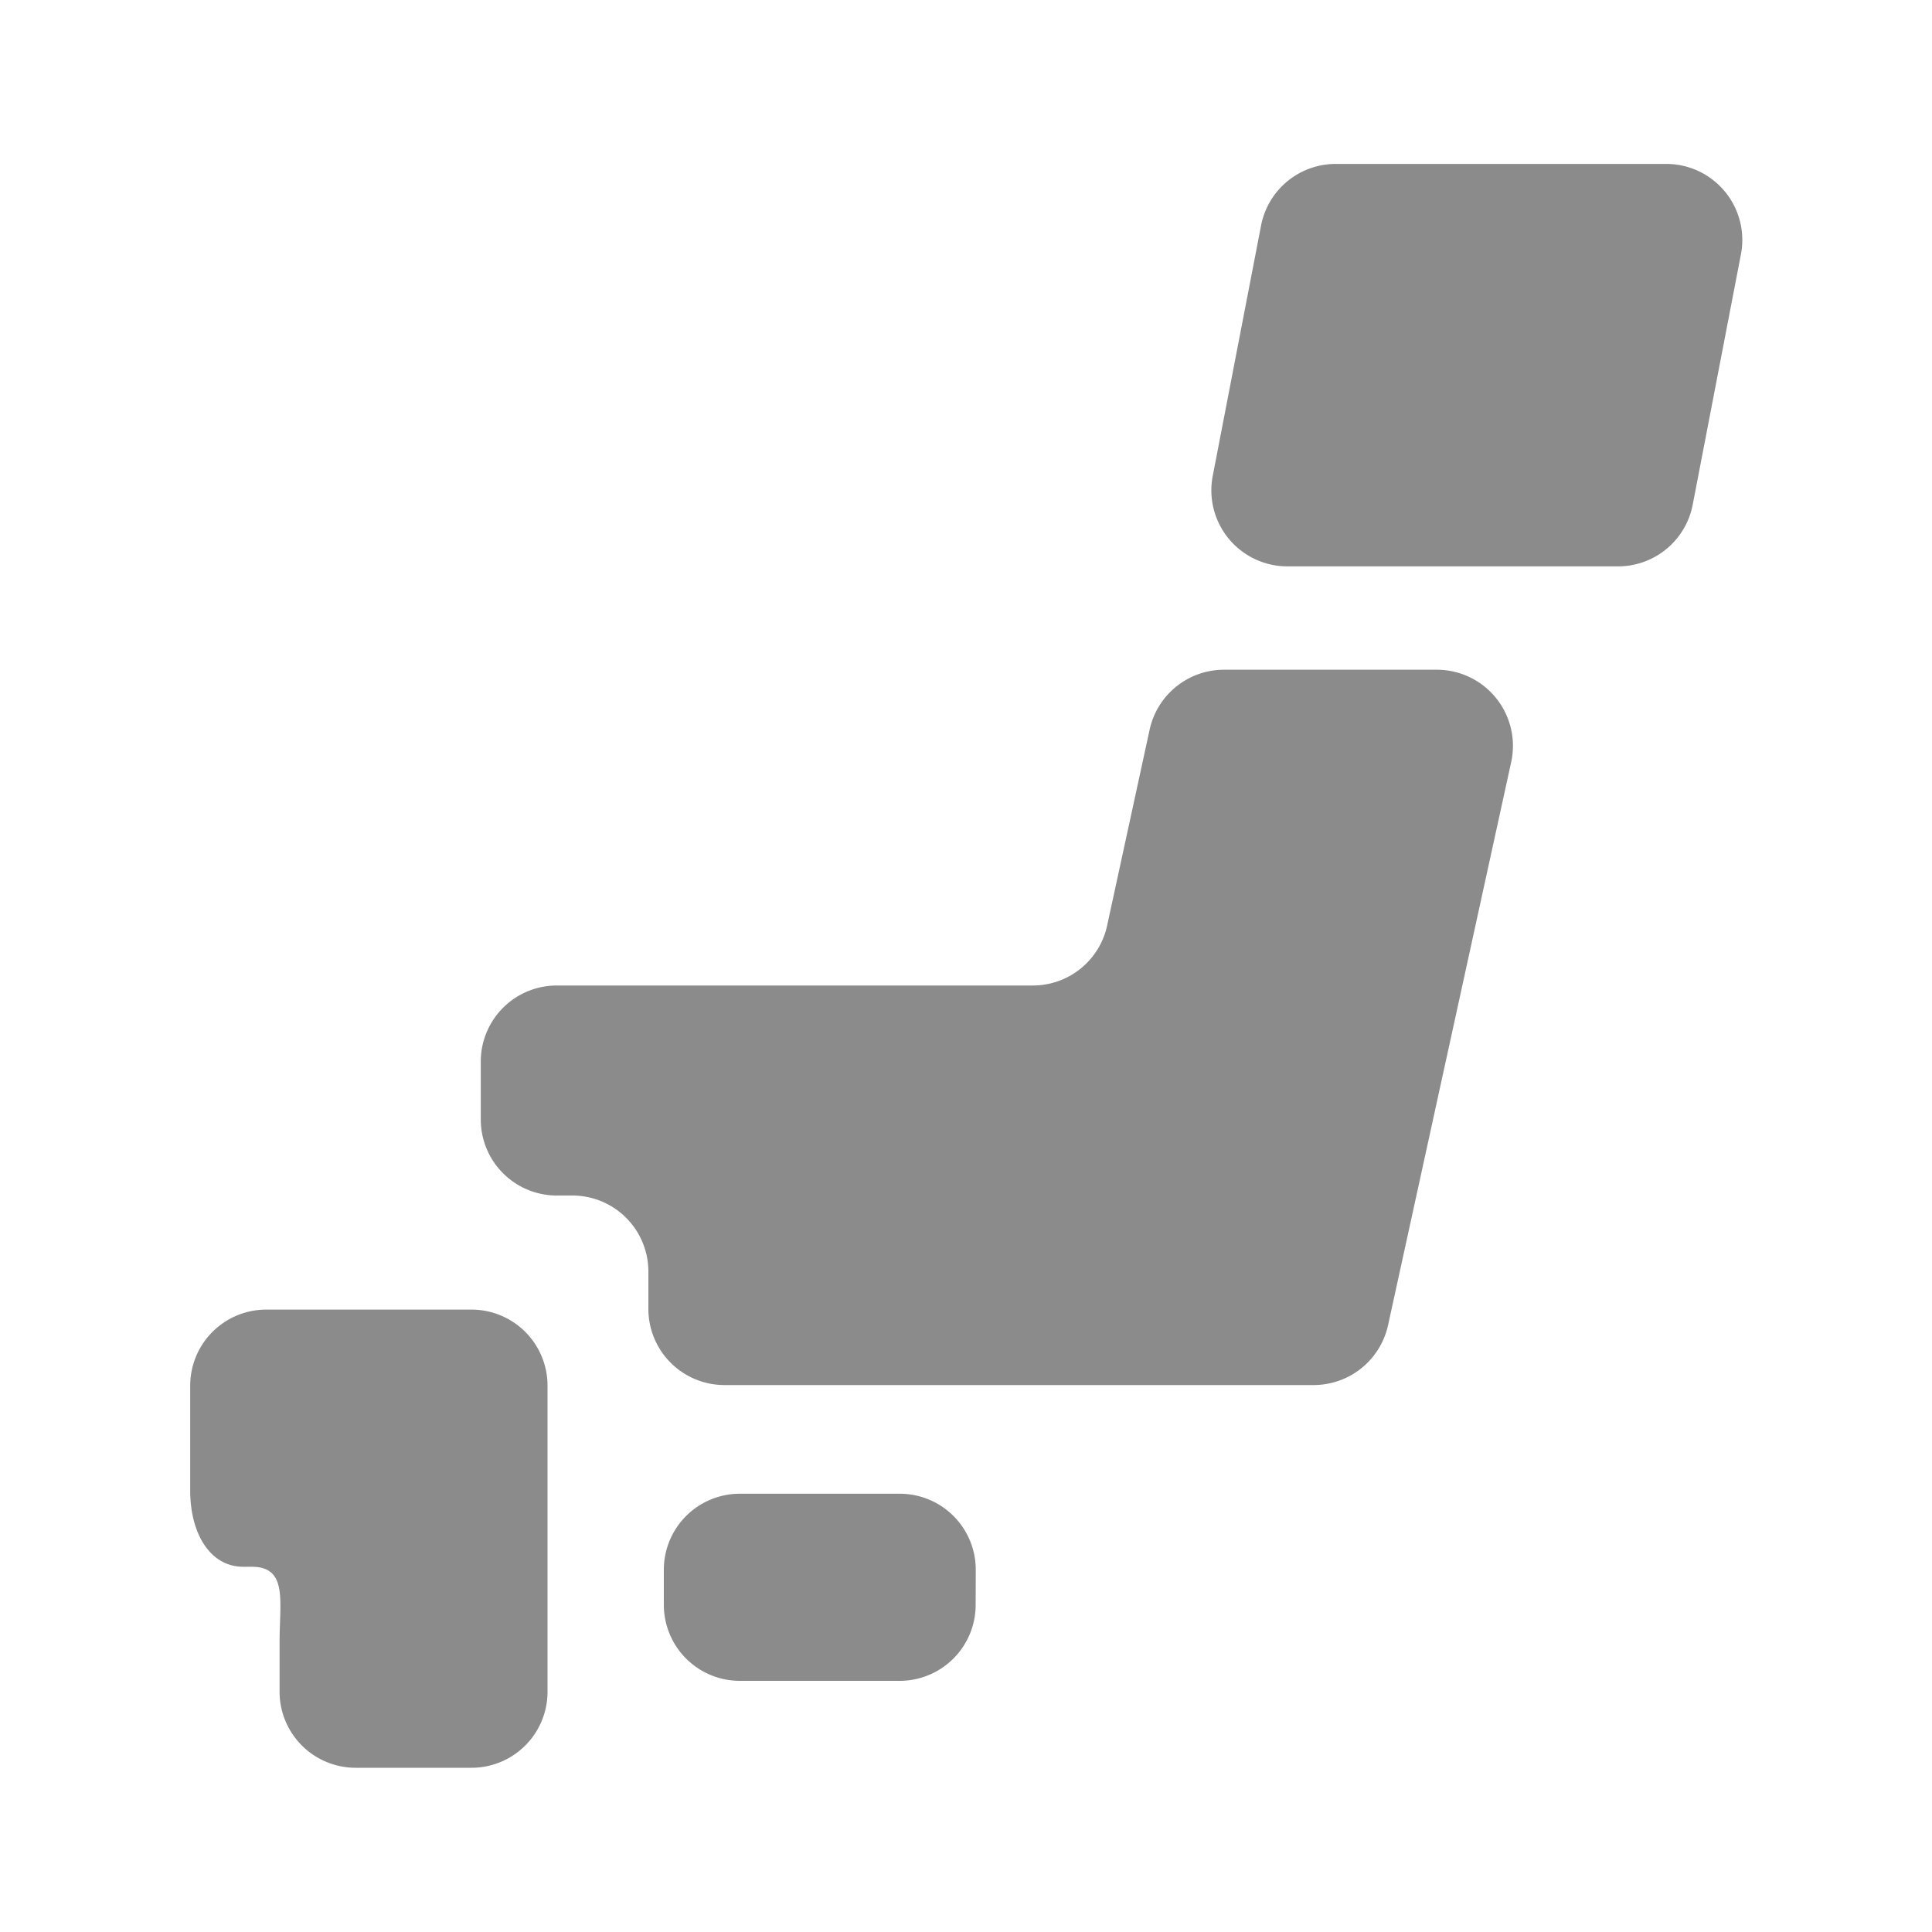 <svg viewBox="0 0 200 200" xmlns="http://www.w3.org/2000/svg"><g fill="#8b8b8b"><path d="m101 166.17a7.87 7.87 0 0 1 -7.86 7.83h-16.55a7.87 7.87 0 0 1 -7.87-7.87v-3.63a7.87 7.87 0 0 1 7.87-7.87h16.55a7.87 7.87 0 0 1 7.87 7.87z"/><path d="m28.94 135.57h-1.38a7.87 7.87 0 0 0 -7.87 7.88v10.87c0 4.34 2 7.87 5.49 7.87h.87c3.76 0 2.89 3.52 2.89 7.87v5.1a7.88 7.88 0 0 0 7.87 7.84h12a7.87 7.87 0 0 0 7.87-7.87v-31.69a7.87 7.87 0 0 0 -7.87-7.87z"/><path d="m126.7 69.33a7.88 7.88 0 0 0 -7.69 6.2l-4.4 20.28a7.87 7.87 0 0 1 -7.69 6.21h-49.28a7.87 7.87 0 0 0 -7.87 7.87v6a7.87 7.87 0 0 0 7.87 7.87h1.61a7.87 7.87 0 0 1 7.87 7.87v3.92a7.88 7.88 0 0 0 7.88 7.83h61a7.89 7.89 0 0 0 7.69-6.19l12.75-58.31a7.88 7.88 0 0 0 -7.7-9.55z"/><path d="m175.23 52.24a7.87 7.87 0 0 1 -7.74 6.39h-34.22a7.87 7.87 0 0 1 -7.73-9.35l5-25.91a7.87 7.87 0 0 1 7.73-6.4h34.23a7.87 7.87 0 0 1 7.72 9.36z"/></g></svg>